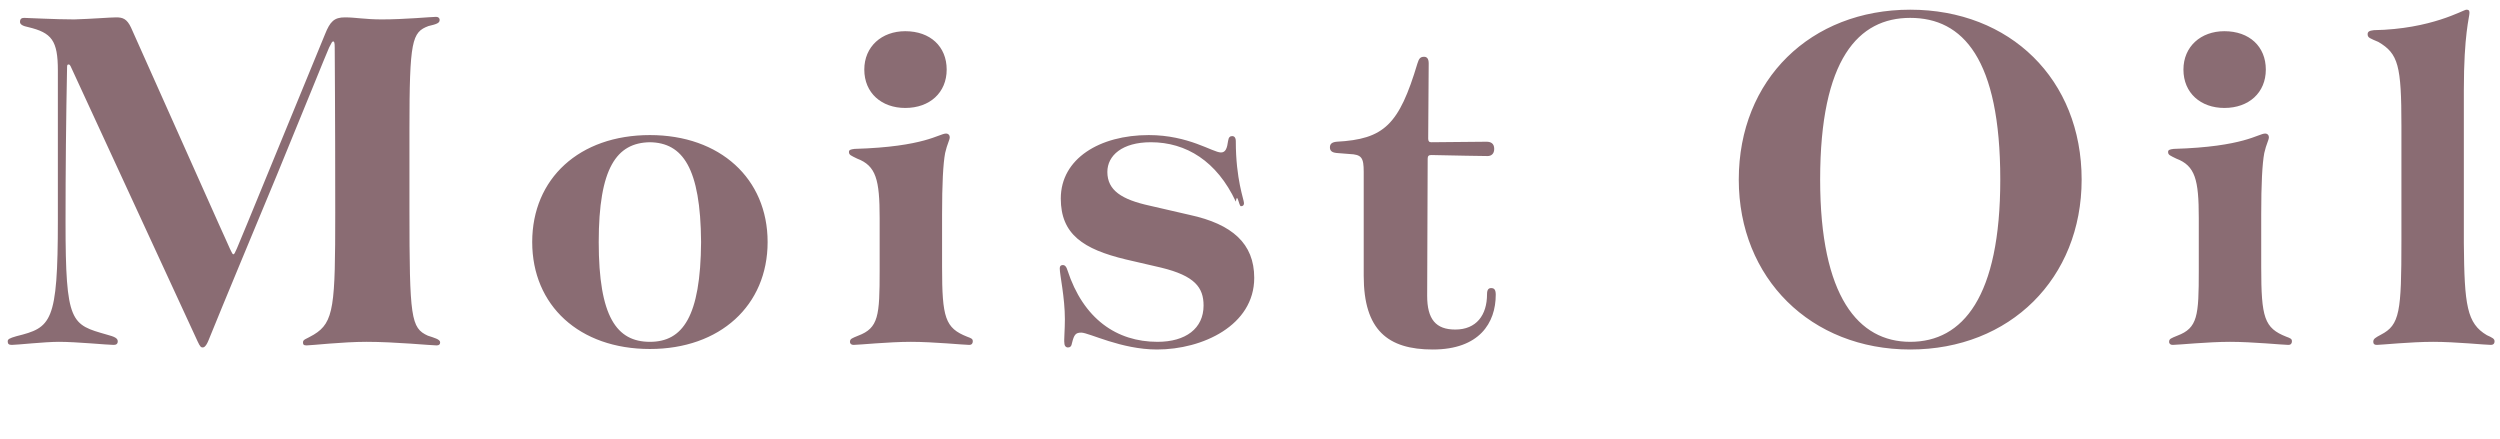 <svg 
 xmlns="http://www.w3.org/2000/svg"
 xmlns:xlink="http://www.w3.org/1999/xlink"
 width="171px" height="30px">
<path fill-rule="evenodd"  fill="rgb(138, 108, 115)"
 d="M170.102,22.926 C170.487,23.101 170.627,23.171 170.627,23.346 C170.627,23.521 170.522,23.591 170.382,23.591 C169.997,23.591 167.967,23.381 166.427,23.381 C164.887,23.381 162.857,23.591 162.577,23.591 C162.402,23.591 162.332,23.521 162.332,23.381 C162.332,23.171 162.472,23.101 162.857,22.891 C164.152,22.226 164.257,21.316 164.257,16.485 L164.257,8.609 C164.257,4.479 164.047,3.674 162.682,2.869 C162.122,2.624 161.946,2.589 161.946,2.344 C161.946,2.169 162.051,2.099 162.367,2.064 C166.322,1.994 168.492,0.663 168.702,0.663 C168.842,0.663 168.912,0.698 168.912,0.873 C168.912,1.188 168.527,2.309 168.527,6.159 L168.527,16.625 C168.562,20.896 168.737,22.121 170.102,22.926 ZM152.532,23.381 C151.027,23.381 148.962,23.591 148.612,23.591 C148.472,23.591 148.367,23.521 148.367,23.381 C148.367,23.171 148.507,23.136 148.927,22.961 C150.327,22.436 150.397,21.596 150.397,18.515 L150.397,14.910 C150.397,12.285 150.152,11.340 148.857,10.849 C148.437,10.639 148.297,10.604 148.297,10.394 C148.297,10.254 148.402,10.219 148.682,10.184 C153.512,10.044 154.457,9.134 154.947,9.134 C155.087,9.134 155.192,9.239 155.192,9.379 C155.192,9.589 155.017,9.834 154.877,10.464 C154.737,11.200 154.667,12.600 154.667,14.665 L154.667,18.270 C154.667,21.736 154.877,22.436 156.383,23.031 C156.663,23.136 156.768,23.171 156.768,23.346 C156.768,23.486 156.698,23.591 156.523,23.591 C156.173,23.591 154.072,23.381 152.532,23.381 ZM152.147,7.384 C150.537,7.384 149.347,6.369 149.347,4.759 C149.347,3.184 150.537,2.134 152.147,2.134 C153.862,2.134 154.982,3.184 154.982,4.759 C154.982,6.334 153.827,7.384 152.147,7.384 ZM130.658,23.906 C123.867,23.906 118.932,19.040 118.932,12.285 C118.932,5.424 123.867,0.663 130.658,0.663 C137.484,0.663 142.384,5.424 142.384,12.285 C142.384,19.040 137.484,23.906 130.658,23.906 ZM130.658,1.223 C127.123,1.223 124.498,4.024 124.498,12.285 C124.498,20.300 127.123,23.381 130.658,23.381 C134.264,23.381 136.819,20.300 136.819,12.285 C136.819,4.024 134.264,1.223 130.658,1.223 ZM99.543,22.541 C100.978,22.541 101.713,21.561 101.713,20.125 C101.713,19.810 101.818,19.705 101.994,19.705 C102.204,19.705 102.309,19.810 102.309,20.160 C102.309,22.086 101.188,23.906 98.003,23.906 C94.923,23.906 93.278,22.576 93.278,18.865 L93.278,11.760 C93.278,10.779 93.138,10.569 92.298,10.534 L91.422,10.464 C91.072,10.429 90.967,10.289 90.967,10.079 C90.967,9.869 91.072,9.729 91.422,9.694 C94.678,9.519 95.693,8.539 96.953,4.339 C97.058,3.989 97.163,3.884 97.408,3.884 C97.583,3.884 97.723,3.989 97.723,4.339 L97.688,9.484 C97.688,9.659 97.758,9.729 97.898,9.729 L101.678,9.694 C101.959,9.694 102.204,9.799 102.204,10.184 C102.204,10.534 101.994,10.674 101.748,10.674 C101.013,10.674 99.858,10.639 97.898,10.604 C97.723,10.604 97.653,10.674 97.653,10.849 L97.618,20.230 C97.618,21.841 98.213,22.541 99.543,22.541 ZM81.378,14.700 C84.284,15.330 85.789,16.660 85.789,19.005 C85.789,22.261 82.254,23.906 79.138,23.906 C76.688,23.906 74.483,22.751 73.958,22.751 C73.573,22.751 73.468,22.891 73.328,23.451 C73.293,23.696 73.188,23.766 73.048,23.766 C72.908,23.766 72.803,23.661 72.803,23.451 C72.768,23.276 72.838,22.576 72.838,21.841 C72.838,20.335 72.488,18.795 72.488,18.375 C72.488,18.165 72.593,18.130 72.698,18.130 C72.838,18.130 72.943,18.235 73.013,18.480 C74.098,21.806 76.373,23.381 79.173,23.381 C81.098,23.381 82.324,22.471 82.324,20.896 C82.324,19.670 81.729,18.865 79.418,18.305 L77.003,17.745 C74.098,17.045 72.558,16.030 72.558,13.580 C72.558,10.849 75.218,9.239 78.578,9.239 C81.308,9.239 82.954,10.429 83.514,10.429 C83.829,10.429 83.934,10.149 84.004,9.624 C84.039,9.379 84.144,9.309 84.284,9.309 C84.424,9.309 84.529,9.414 84.529,9.659 C84.529,12.285 85.089,13.650 85.089,13.895 C85.089,14.035 85.019,14.105 84.879,14.105 C84.739,14.105 84.634,13.1 84.529,13.790 C83.234,11.024 81.133,9.729 78.718,9.729 C76.758,9.729 75.743,10.639 75.743,11.760 C75.743,13.020 76.723,13.650 78.648,14.070 L81.378,14.700 ZM62.303,23.381 C60.798,23.381 58.733,23.591 58.383,23.591 C58.243,23.591 58.138,23.521 58.138,23.381 C58.138,23.171 58.278,23.136 58.698,22.961 C60.098,22.436 60.168,21.596 60.168,18.515 L60.168,14.910 C60.168,12.285 59.923,11.340 58.628,10.849 C58.208,10.639 58.068,10.604 58.068,10.394 C58.068,10.254 58.173,10.219 58.453,10.184 C63.283,10.044 64.228,9.134 64.718,9.134 C64.858,9.134 64.963,9.239 64.963,9.379 C64.963,9.589 64.788,9.834 64.648,10.464 C64.508,11.200 64.438,12.600 64.438,14.665 L64.438,18.270 C64.438,21.736 64.648,22.436 66.154,23.031 C66.434,23.136 66.539,23.171 66.539,23.346 C66.539,23.486 66.469,23.591 66.294,23.591 C65.944,23.591 63.843,23.381 62.303,23.381 ZM61.918,7.384 C60.308,7.384 59.118,6.369 59.118,4.759 C59.118,3.184 60.308,2.134 61.918,2.134 C63.633,2.134 64.753,3.184 64.753,4.759 C64.753,6.334 63.598,7.384 61.918,7.384 ZM44.454,23.871 C39.623,23.871 36.403,20.896 36.403,16.555 C36.403,12.215 39.623,9.239 44.454,9.239 C49.249,9.239 52.505,12.215 52.505,16.555 C52.505,20.896 49.249,23.871 44.454,23.871 ZM44.454,9.729 C42.179,9.764 40.953,11.480 40.953,16.555 C40.953,21.666 42.179,23.381 44.454,23.381 C46.694,23.381 47.919,21.666 47.954,16.555 C47.919,11.480 46.694,9.764 44.454,9.729 ZM29.266,22.961 C29.686,23.101 30.106,23.206 30.106,23.416 C30.106,23.556 30.036,23.626 29.861,23.626 C29.511,23.626 27.026,23.381 25.066,23.381 C23.420,23.381 21.285,23.626 20.970,23.626 C20.760,23.626 20.725,23.556 20.725,23.416 C20.725,23.206 20.935,23.206 21.460,22.891 C22.860,22.051 22.930,20.896 22.930,14.560 C22.930,7.139 22.895,4.269 22.895,3.254 C22.895,2.904 22.860,2.834 22.790,2.834 C22.720,2.834 22.685,2.904 22.510,3.254 C22.160,4.059 21.145,6.614 18.940,11.970 C17.155,16.275 15.370,20.545 14.249,23.311 C14.074,23.731 13.934,23.766 13.864,23.766 C13.759,23.766 13.689,23.731 13.514,23.346 L4.903,4.689 C4.798,4.444 4.763,4.409 4.693,4.409 C4.623,4.409 4.588,4.444 4.588,4.584 C4.518,8.154 4.483,11.620 4.483,15.190 C4.483,22.156 4.868,22.191 7.319,22.891 C7.844,23.031 8.054,23.136 8.054,23.346 C8.054,23.521 7.949,23.591 7.774,23.591 C7.354,23.591 5.253,23.381 4.028,23.381 C3.048,23.381 1.158,23.591 0.808,23.591 C0.598,23.591 0.528,23.521 0.528,23.346 C0.528,23.206 0.633,23.136 1.123,22.996 C3.503,22.401 3.958,22.121 3.958,15.050 L3.958,4.829 C3.958,2.764 3.538,2.239 1.928,1.854 C1.578,1.784 1.368,1.679 1.368,1.503 C1.368,1.293 1.473,1.223 1.648,1.223 C1.928,1.223 3.748,1.328 5.078,1.328 C6.304,1.293 7.529,1.188 7.949,1.188 C8.404,1.188 8.684,1.293 8.964,1.889 L14.984,15.365 C15.755,17.045 15.860,17.395 15.965,17.395 C16.070,17.395 16.175,17.045 16.910,15.295 L22.230,2.344 C22.580,1.468 22.860,1.188 23.595,1.188 C24.330,1.188 24.961,1.328 26.116,1.328 C27.691,1.328 29.511,1.153 29.826,1.153 C29.966,1.153 30.071,1.223 30.071,1.363 C30.071,1.573 29.896,1.644 29.301,1.784 C28.181,2.204 28.006,2.764 28.006,8.854 L28.006,14.315 C28.006,21.771 28.111,22.436 29.266,22.961 Z"/>
</svg>